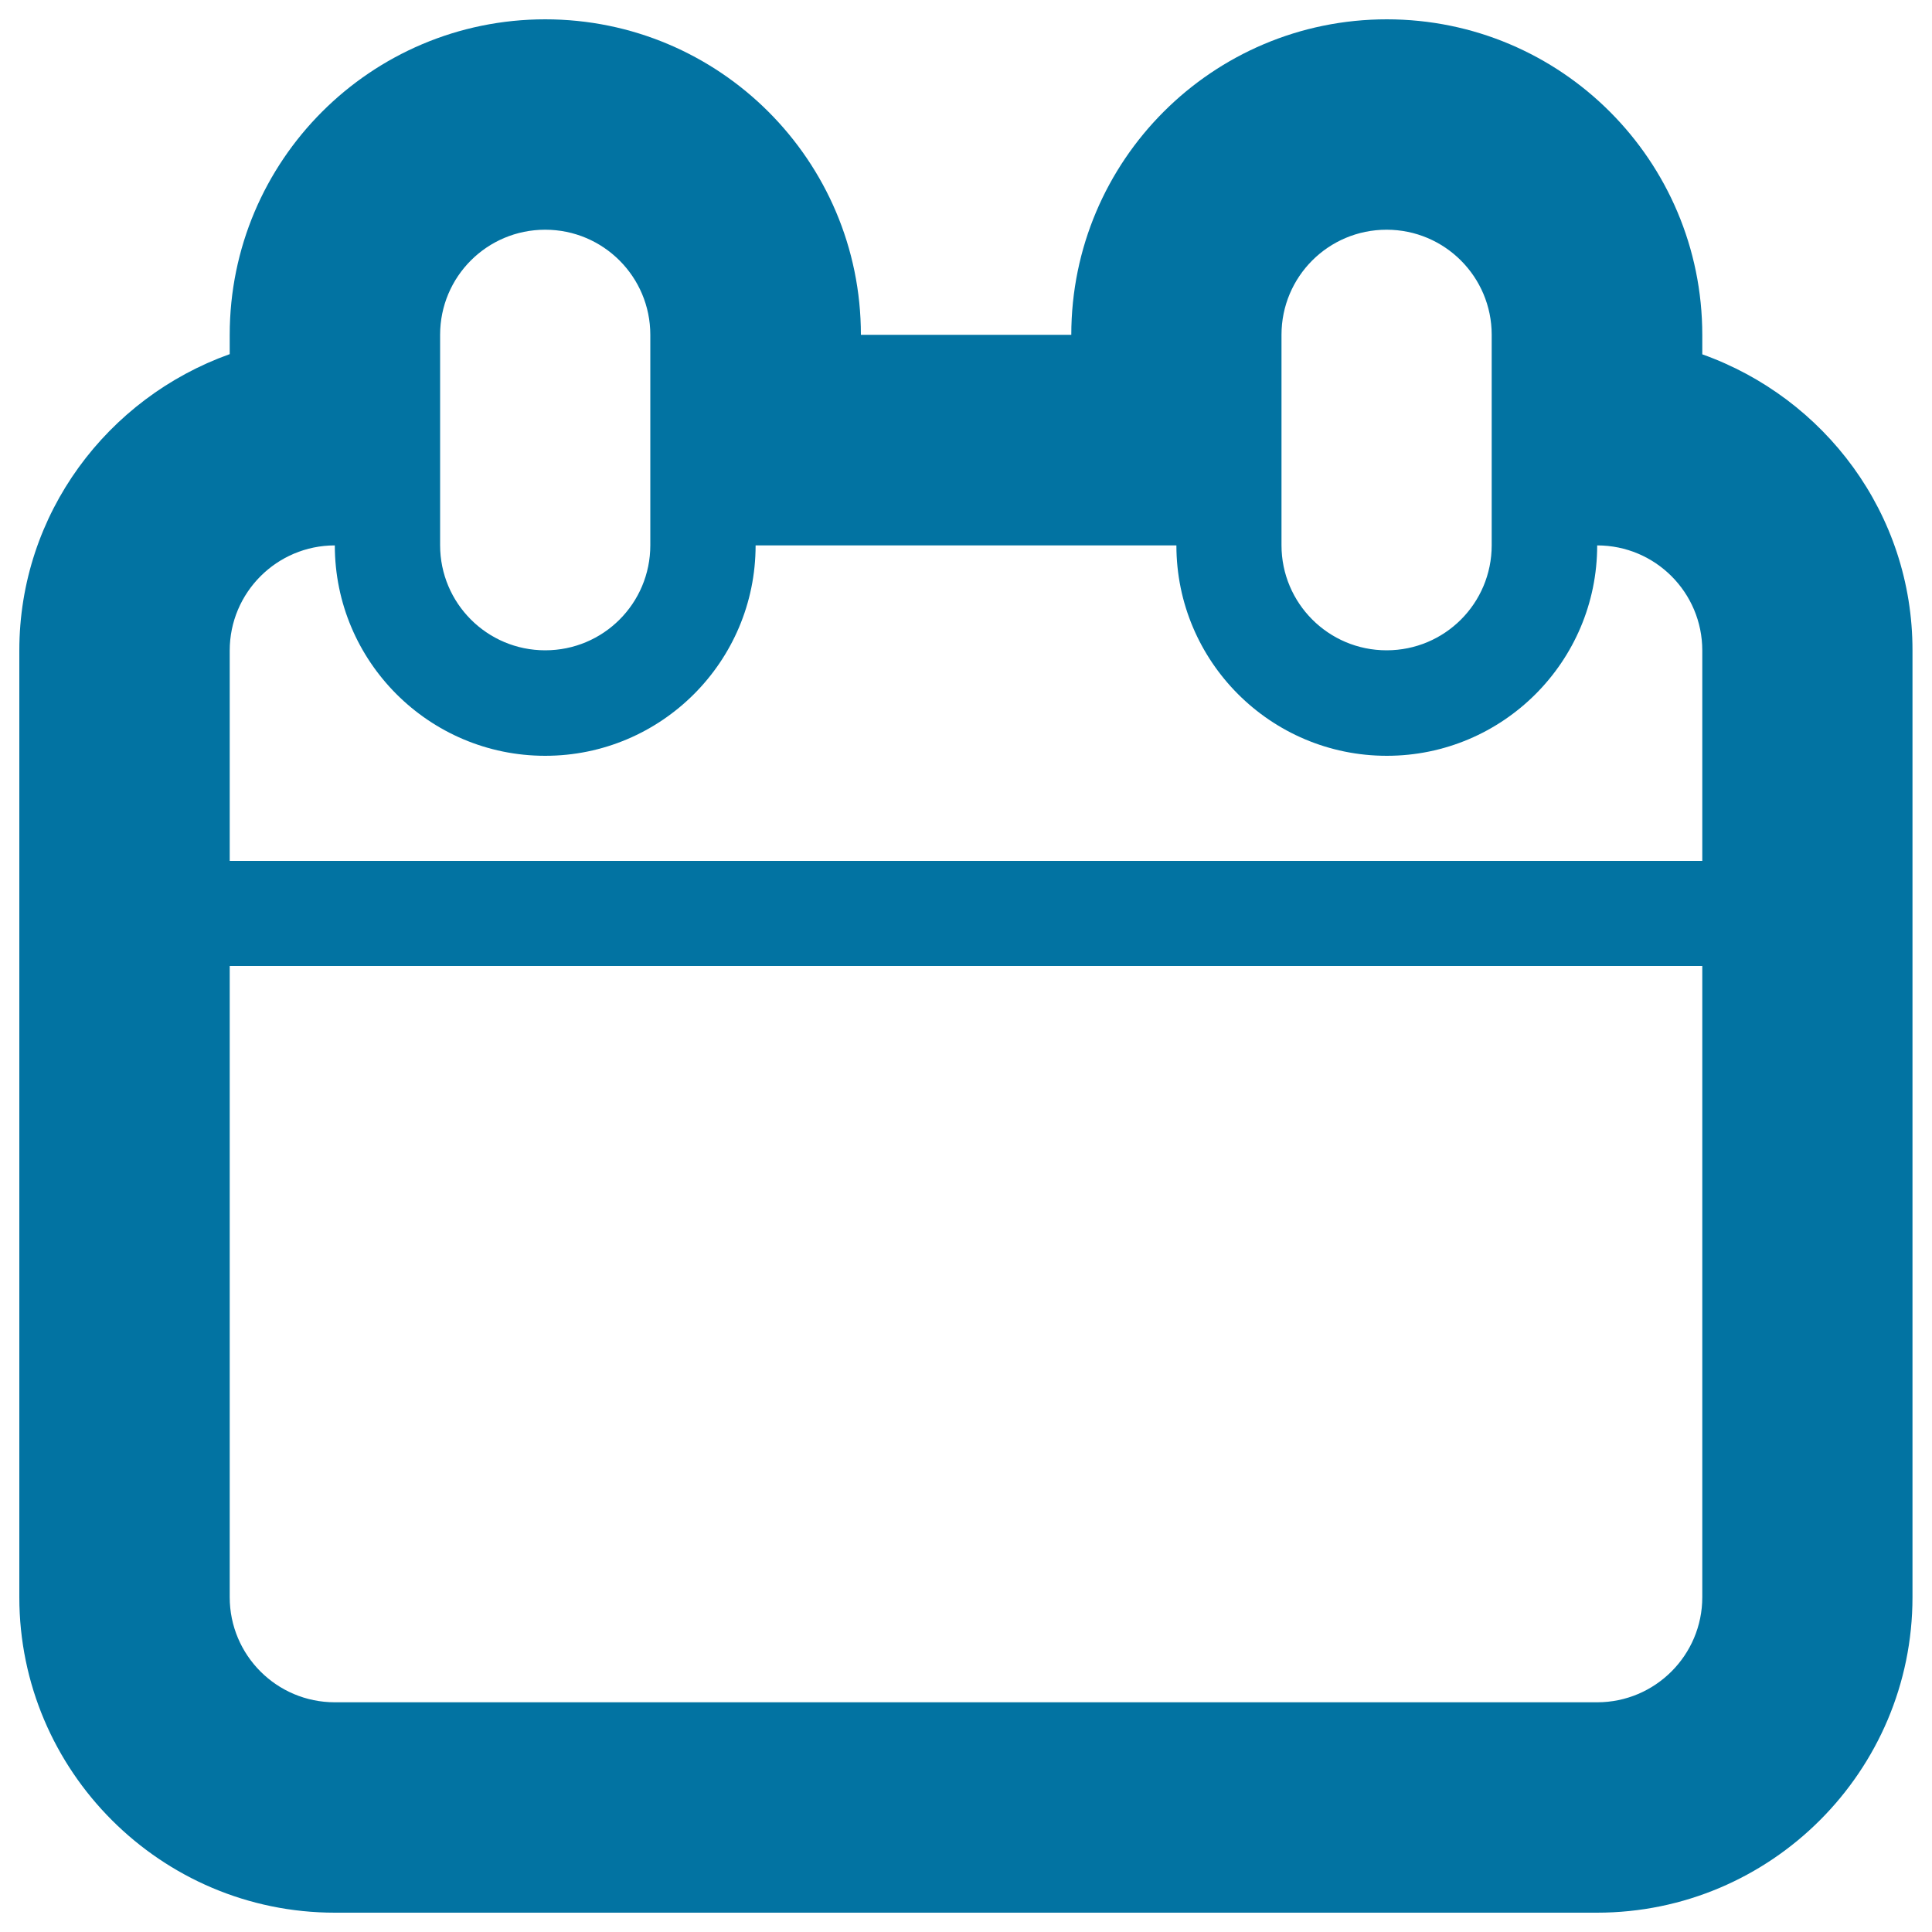 <svg xmlns="http://www.w3.org/2000/svg" viewBox="0 0 1000 1000" style="fill:#0273a2">
<title>Calendar SVG icon</title>
<g><g id="Layer_1"><path d="M881.1,183.4v-10C881.1,83.1,808,10,717.8,10c-90.2,0-163.3,73.1-163.3,163.3H445.6C445.6,83.1,372.4,10,282.2,10S118.9,83.1,118.9,173.3v10C55.7,205.9,10,265.8,10,336.7v490C10,916.7,83.3,990,173.3,990h653.3c90.1,0,163.3-73.3,163.3-163.3v-490C990,265.8,944.3,205.9,881.1,183.4z M663.3,173.3c0-30.1,24.3-54.4,54.4-54.4c30.1,0,54.4,24.4,54.4,54.4v108.9c0,30.1-24.3,54.4-54.4,54.4c-30.1,0-54.4-24.4-54.4-54.4V173.3z M227.8,173.3c0-30.1,24.3-54.4,54.4-54.4c30.1,0,54.4,24.4,54.4,54.4v108.9c0,30.1-24.3,54.4-54.4,54.4c-30.1,0-54.4-24.4-54.4-54.4V173.3z M881.1,826.7c0,30-24.4,54.4-54.4,54.4H173.3c-30.1,0-54.4-24.4-54.4-54.4V500h762.2V826.7z M881.1,445.6H118.9V336.7c0-30,24.4-54.4,54.4-54.4c0,60.1,48.8,108.9,108.9,108.9s108.9-48.8,108.9-108.9h217.8c0,60.1,48.8,108.9,108.9,108.9c60.1,0,108.9-48.8,108.9-108.9c30.1,0,54.4,24.4,54.4,54.4V445.6z"/></g></g>
</svg>